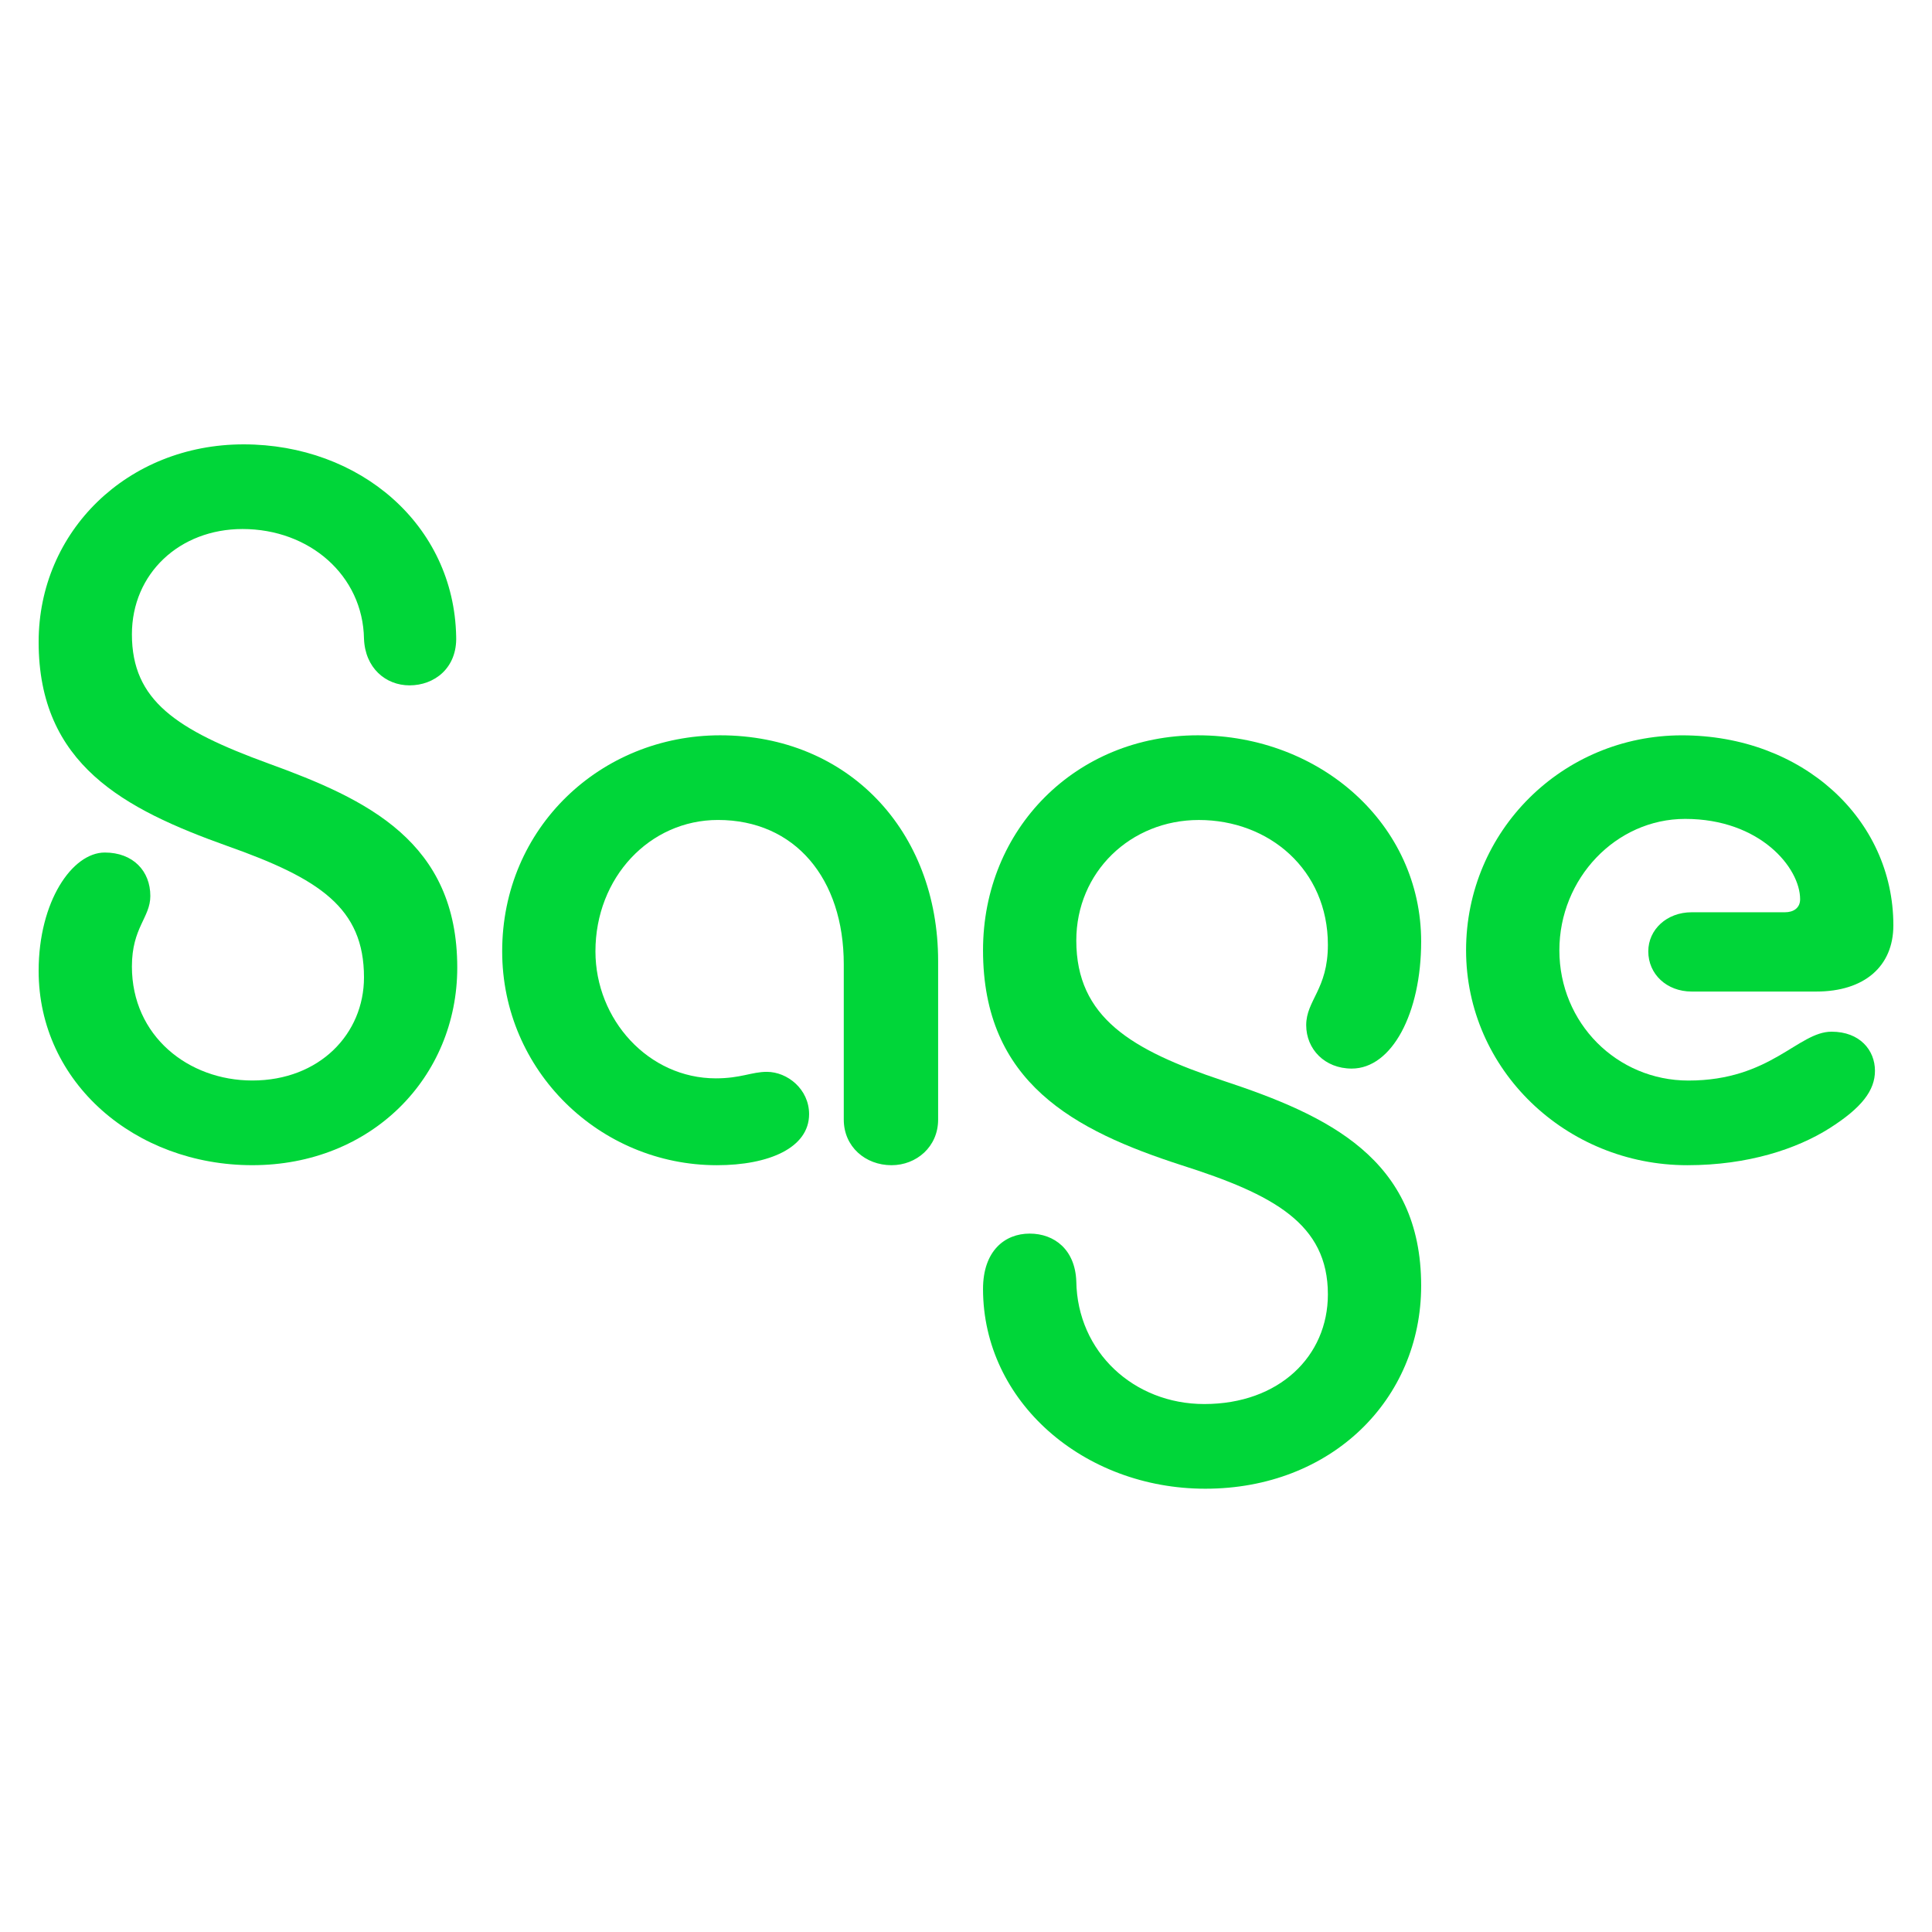 <svg width="500" height="500" viewBox="0 0 500 500" fill="none" xmlns="http://www.w3.org/2000/svg">
<rect width="500" height="500" fill="white"/>
<g clip-path="url(#clip0_6_89)">
<path d="M63.044 115C93.075 115 117.494 135.79 118.056 164.726C118.338 172.872 112.444 177.371 105.988 177.371C99.812 177.371 94.481 172.878 94.2 165.29C93.919 148.991 80.169 136.91 62.763 136.91C46.481 136.91 34.138 148.428 34.138 164.163C34.138 181.3 45.644 188.889 69.5 197.598C95.038 206.87 118.338 217.825 118.338 250.415C118.338 278.794 96.162 301.549 65.294 301.549C34.981 301.549 10 280.196 10 251.26C10 233.278 18.7 220.634 27.119 220.634C34.419 220.634 38.906 225.408 38.906 231.871C38.906 237.489 34.138 240.017 34.138 250.133C34.138 268.114 48.731 279.633 65.294 279.633C82.694 279.633 94.2 267.551 94.2 252.942C94.2 234.962 82.694 227.379 58.837 218.945C32.175 209.404 10 197.879 10 166.134C10 137.48 33.013 115 63.044 115Z" fill="#00D639"/>
<path d="M185.531 301.555C155.219 301.555 129.963 277.111 129.963 246.204C129.963 214.177 155.5 190.296 186.375 190.296C219.493 190.296 242.787 215.022 242.787 248.738V289.755C242.787 296.781 237.174 301.555 230.719 301.555C223.982 301.555 218.368 296.781 218.368 289.755V249.576C218.368 227.378 205.738 212.206 185.813 212.206C168.131 212.206 154.1 227.097 154.1 246.204C154.1 263.904 167.85 279.076 185.256 279.076C191.713 279.076 194.519 277.392 198.45 277.392C203.782 277.392 209.394 281.885 209.394 288.348C209.388 297.056 199 301.555 185.531 301.555Z" fill="#00D639"/>
<path d="M311.943 385.279C280.507 385.279 254.406 362.8 254.406 333.582C254.406 323.747 260.019 319.255 266.476 319.255C272.931 319.255 278.263 323.472 278.545 331.617C278.825 349.88 293.419 363.363 311.663 363.363C331.032 363.363 343.656 351.001 343.656 334.983C343.656 316.72 329.624 309.138 305.768 301.549C277.982 292.558 254.406 280.195 254.406 245.922C254.406 214.452 278.545 190.296 309.975 190.296C341.688 190.296 367.794 213.332 367.794 243.676C367.794 262.22 360.22 276.548 349.83 276.548C342.813 276.548 338.044 271.493 338.044 265.311C338.044 258.848 343.656 256.039 343.656 244.521C343.656 225.132 328.499 212.213 310.255 212.213C292.574 212.213 278.545 225.702 278.545 243.401C278.545 263.347 292.856 271.78 316.432 279.645C343.656 288.635 367.794 299.872 367.794 332.744C367.794 362.242 344.501 385.279 311.943 385.279Z" fill="#00D639"/>
<path d="M436.676 301.555C405.238 301.555 379.419 276.83 379.419 245.929C379.419 215.022 404.401 190.303 435.268 190.303C466.426 190.303 490 211.938 490 239.472C490 250.146 482.426 256.609 470.076 256.609H437.801C431.344 256.609 426.575 252.117 426.575 246.211C426.575 240.592 431.344 236.094 437.801 236.094H461.937C464.182 236.094 465.869 234.968 465.869 232.722C465.869 224.576 455.482 211.931 436.119 211.931C418.157 211.931 403.563 227.385 403.563 245.929C403.563 264.755 418.438 279.645 436.962 279.645C458.295 279.645 465.313 267.001 474.012 267.001C481.312 267.001 485.238 271.774 485.238 277.118C485.238 282.173 481.869 286.671 473.45 292.008C465.019 297.338 452.395 301.555 436.676 301.555Z" fill="#00D639"/>
</g>
<defs>
<clipPath id="clip0_6_89">
<rect width="480" height="271" fill="white" transform="translate(10 115)"/>
</clipPath>
</defs>
</svg>
